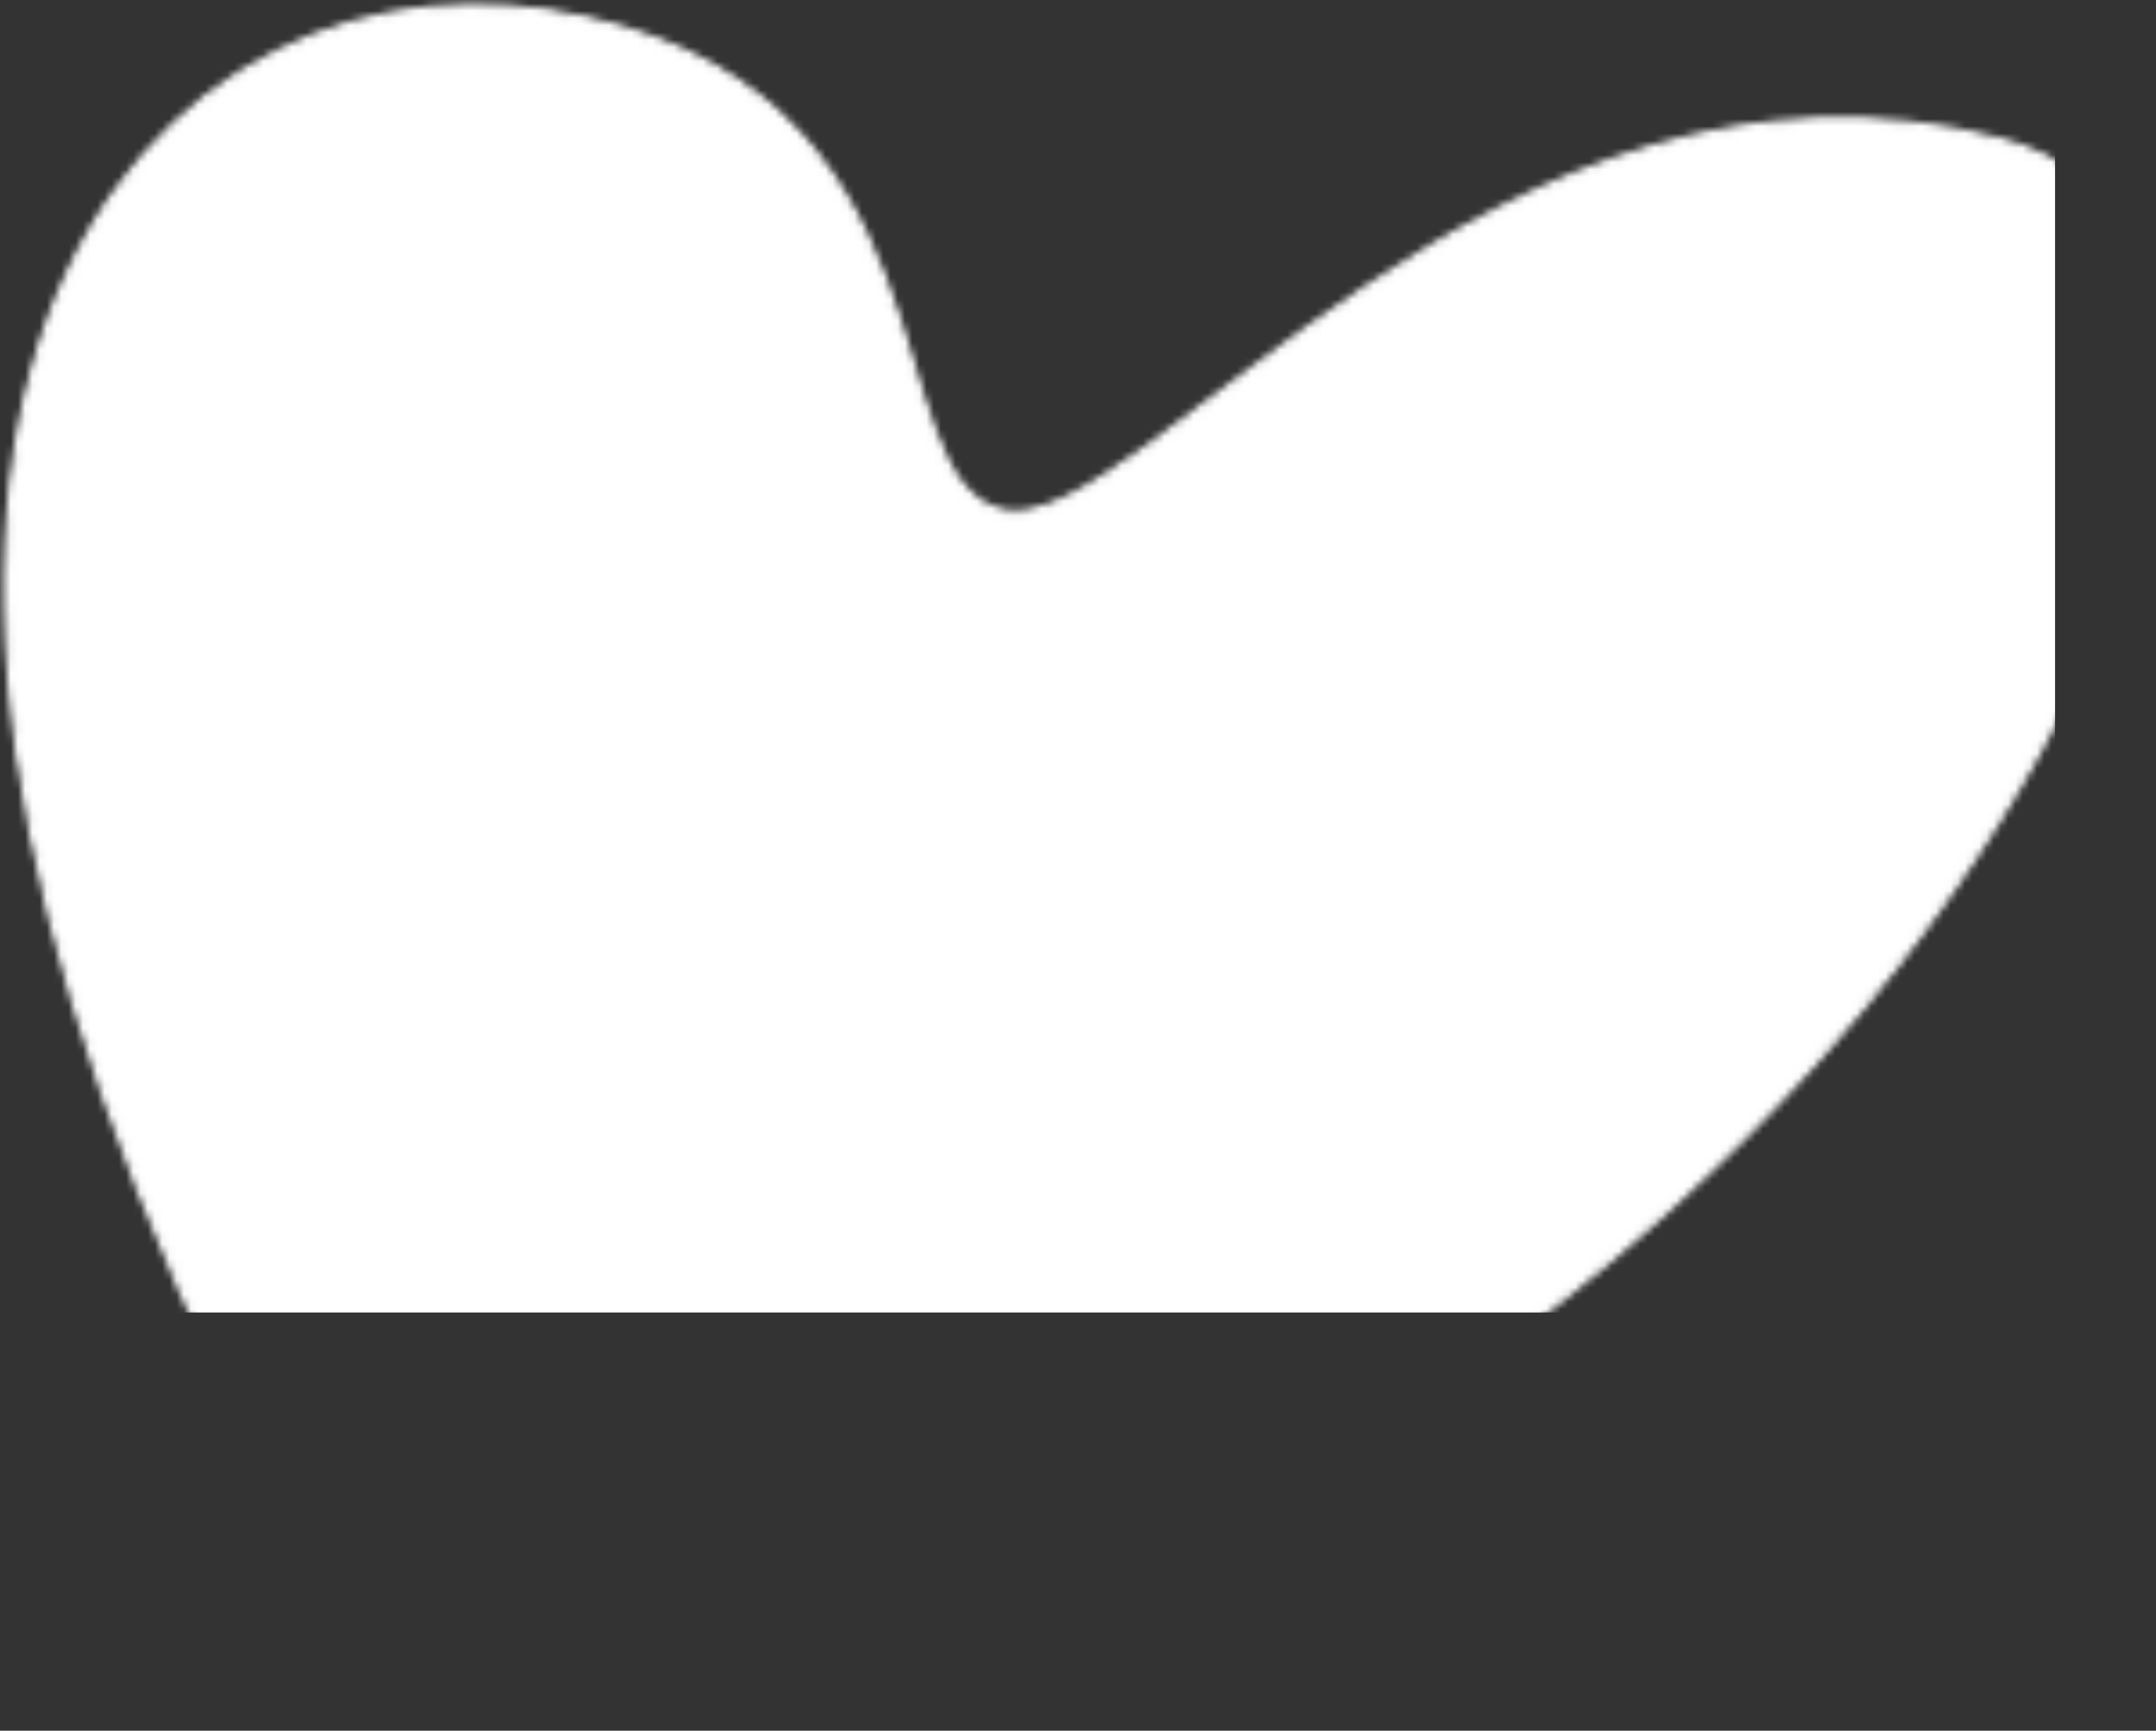 <?xml version="1.0" encoding="UTF-8"?> <svg xmlns="http://www.w3.org/2000/svg" width="299" height="240" viewBox="0 0 299 240" fill="none"><rect x="0" y="0" width="299" height="240" fill="#333333" stroke="none"/><mask id="mask0_28_17" style="mask-type:alpha" maskUnits="userSpaceOnUse" x="0" y="0" width="300" height="241"><path d="M76.158 1.809C17.532 -7.503 -49.128 63.089 57.268 240C244.436 230.905 346.489 37.537 277.224 19.565C207.958 1.592 158.452 75.215 139.127 71.101C119.802 66.987 134.784 11.12 76.158 1.809Z" fill="white" stroke="white"></path></mask><g mask="url(#mask0_28_17)"><rect x="-75" y="-8" width="360" height="190" fill="white"></rect></g></svg> 